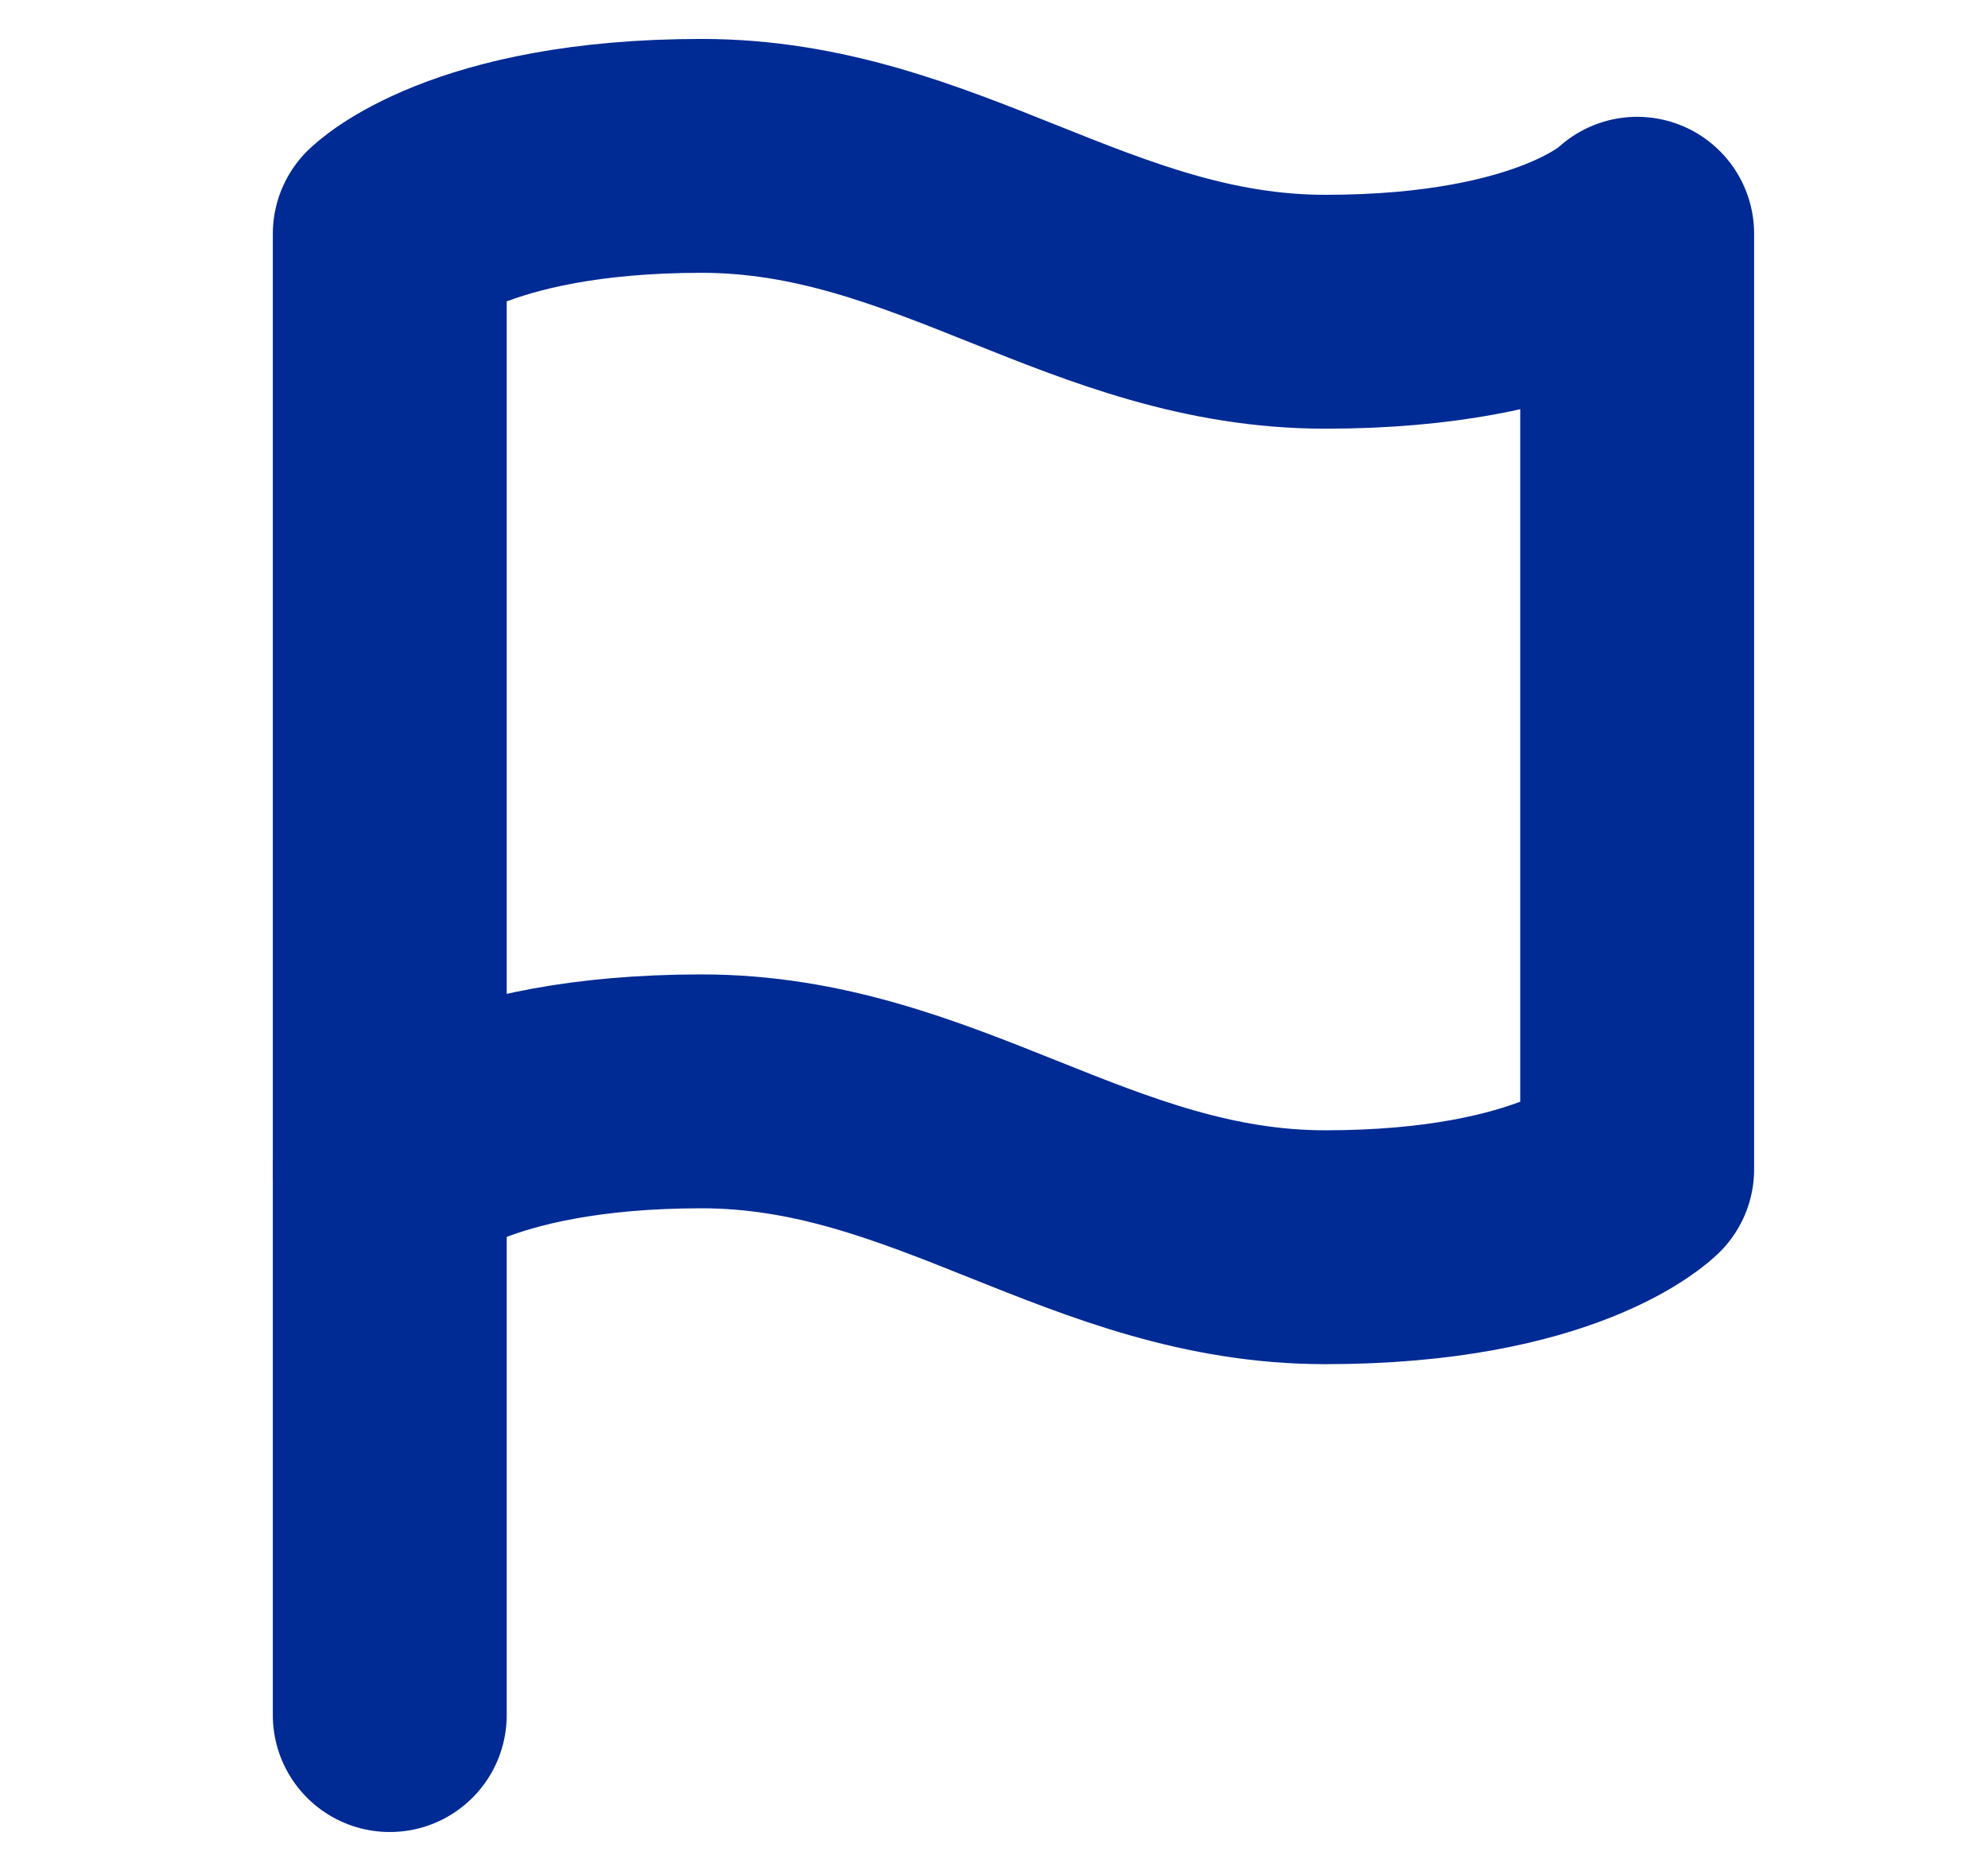 <svg fill="none" height="16" viewBox="0 0 17 16" width="17" xmlns="http://www.w3.org/2000/svg"><g fill="none" stroke="#002a94" stroke-linecap="round" stroke-linejoin="round" stroke-width="2"><path d="m3.333 10s.667-.667 2.667-.667 3.333 1.333 5.333 1.333c2 0 2.667-.667 2.667-.667v-8s-.667.667-2.667.667c-2 0-3.333-1.333-5.333-1.333s-2.667.667-2.667.667z"/><path d="m3.333 14.667v-4.667"/></g></svg>